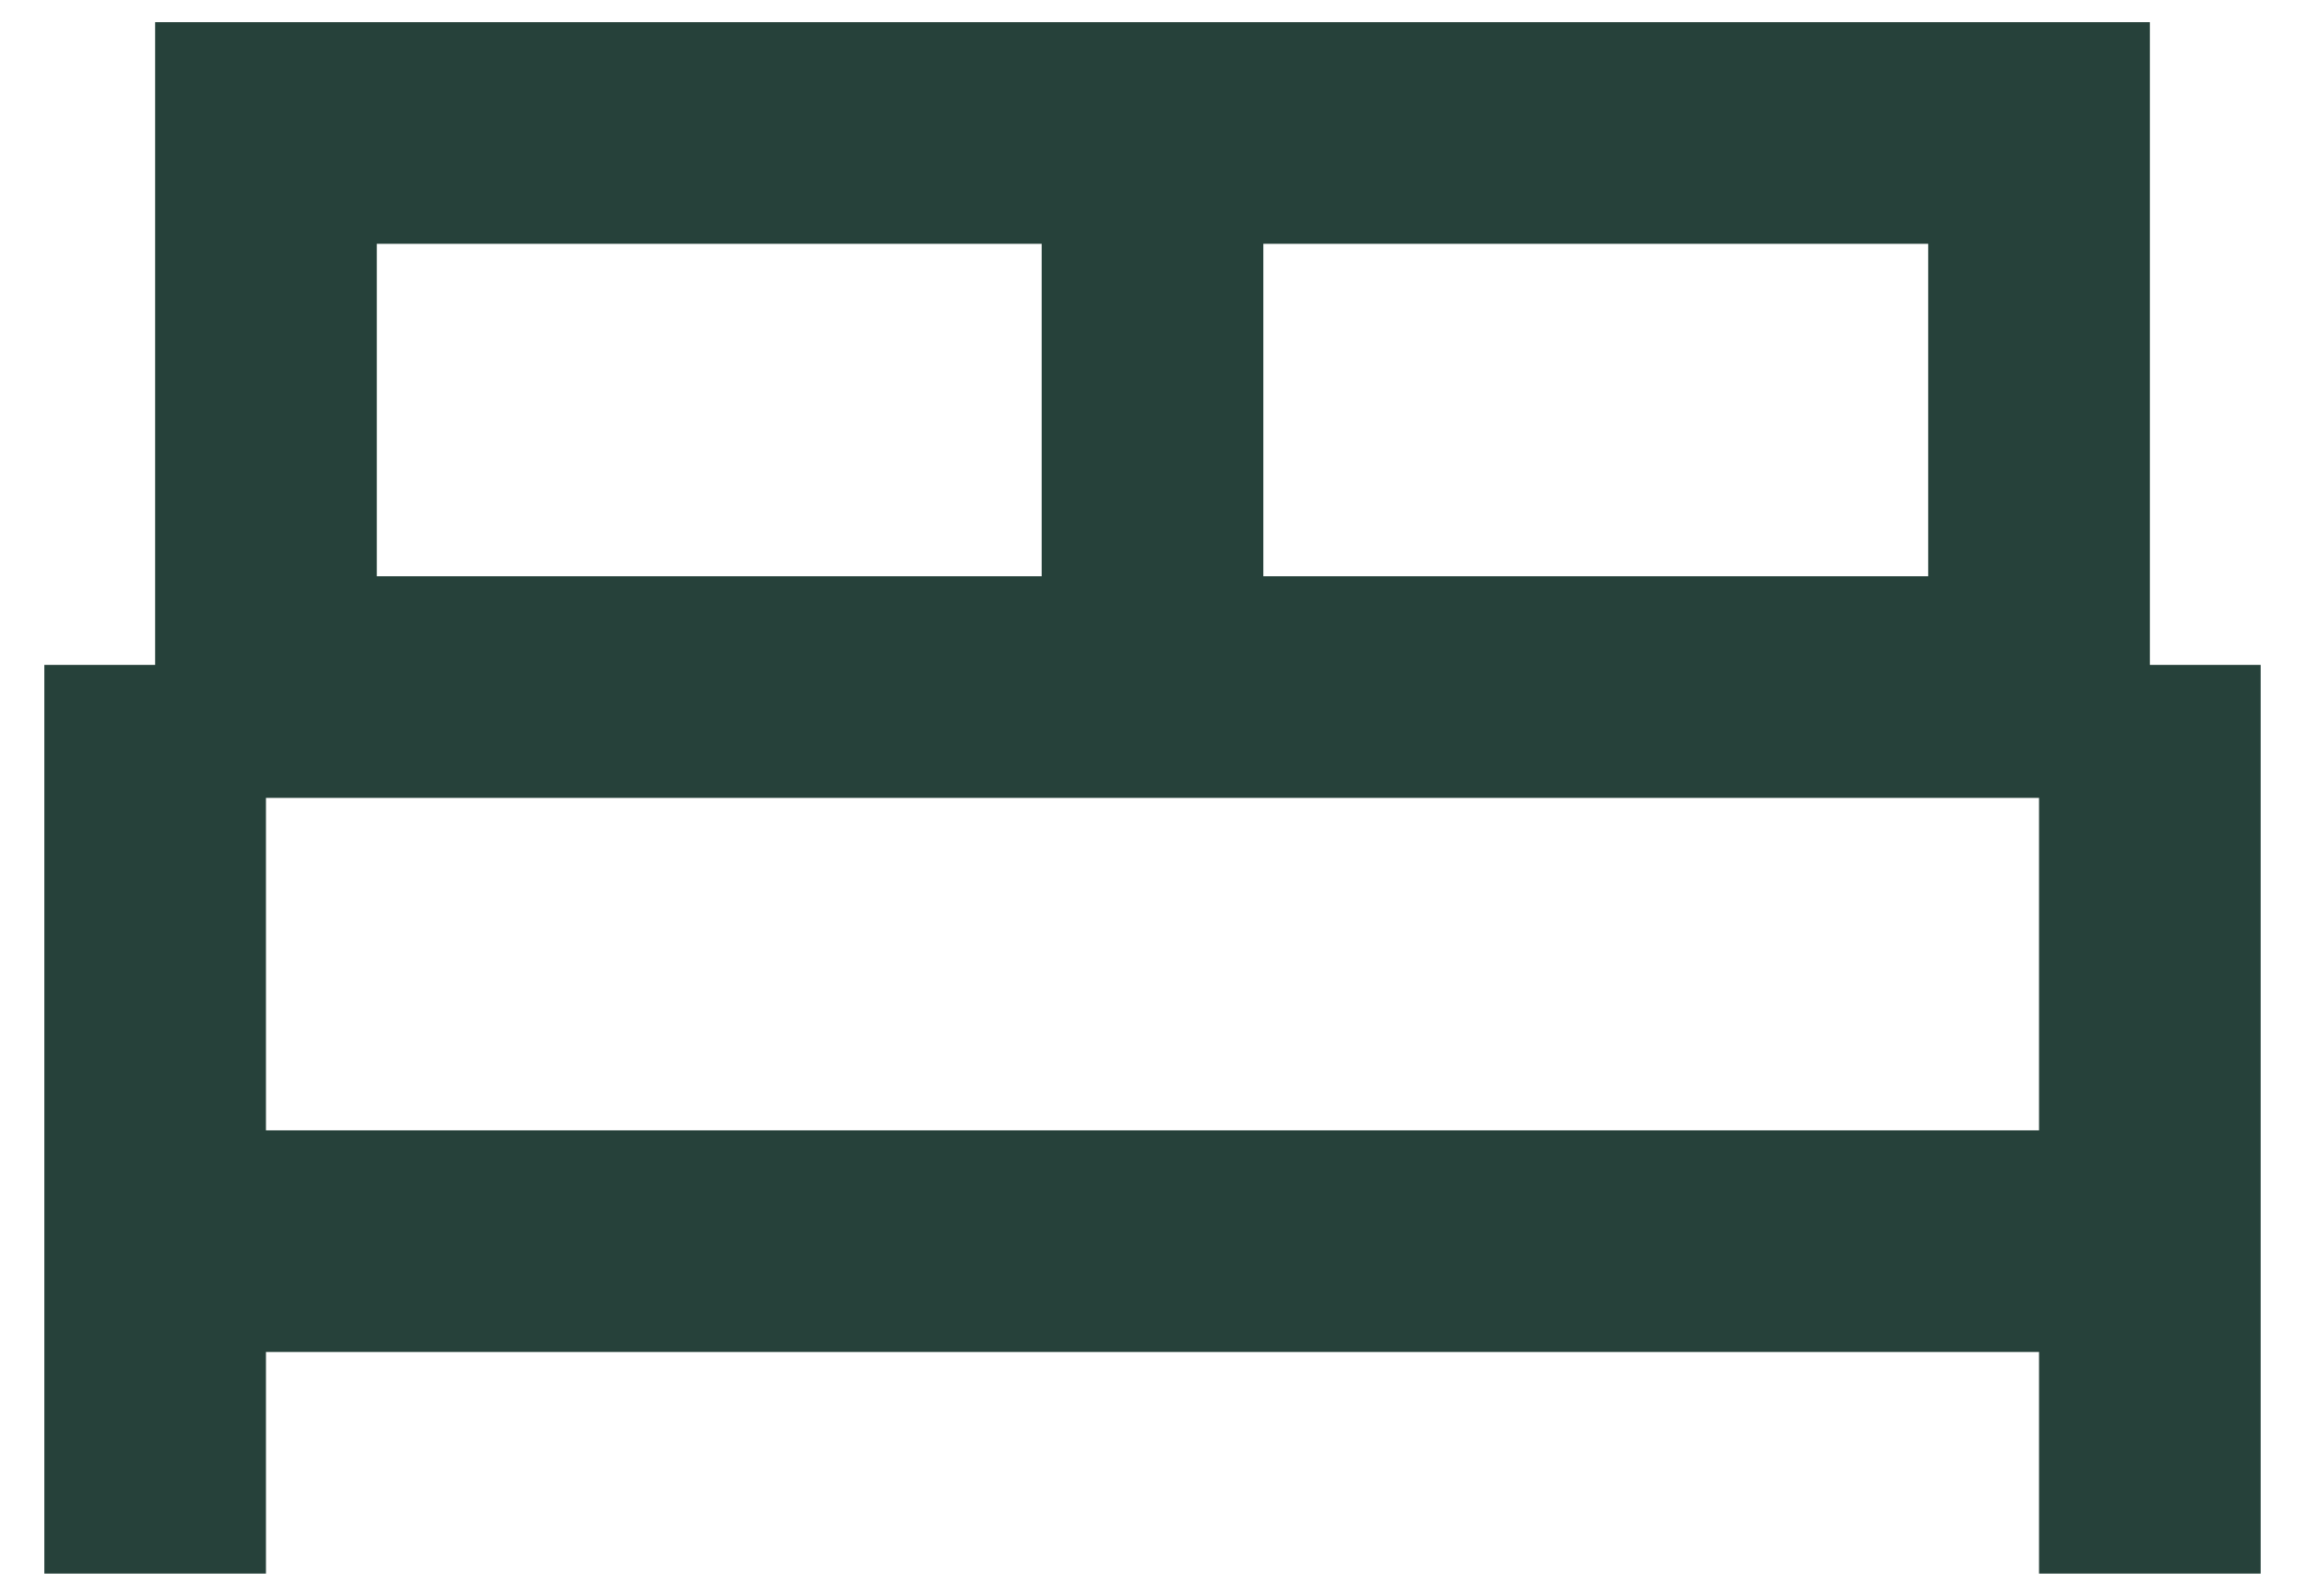<svg width="26" height="18" viewBox="0 0 26 18" fill="none" xmlns="http://www.w3.org/2000/svg">
<path d="M0.5 17.75V7.5H1.75V0.25H24.25V7.5H25.5V17.75H23V15.25H3V17.75H0.5ZM14.25 6.5H21.75V2.75H14.25V6.5ZM4.25 6.5H11.75V2.75H4.25V6.5ZM3 12.75H23V9H3V12.75Z" fill="#26413A"/>
</svg>
